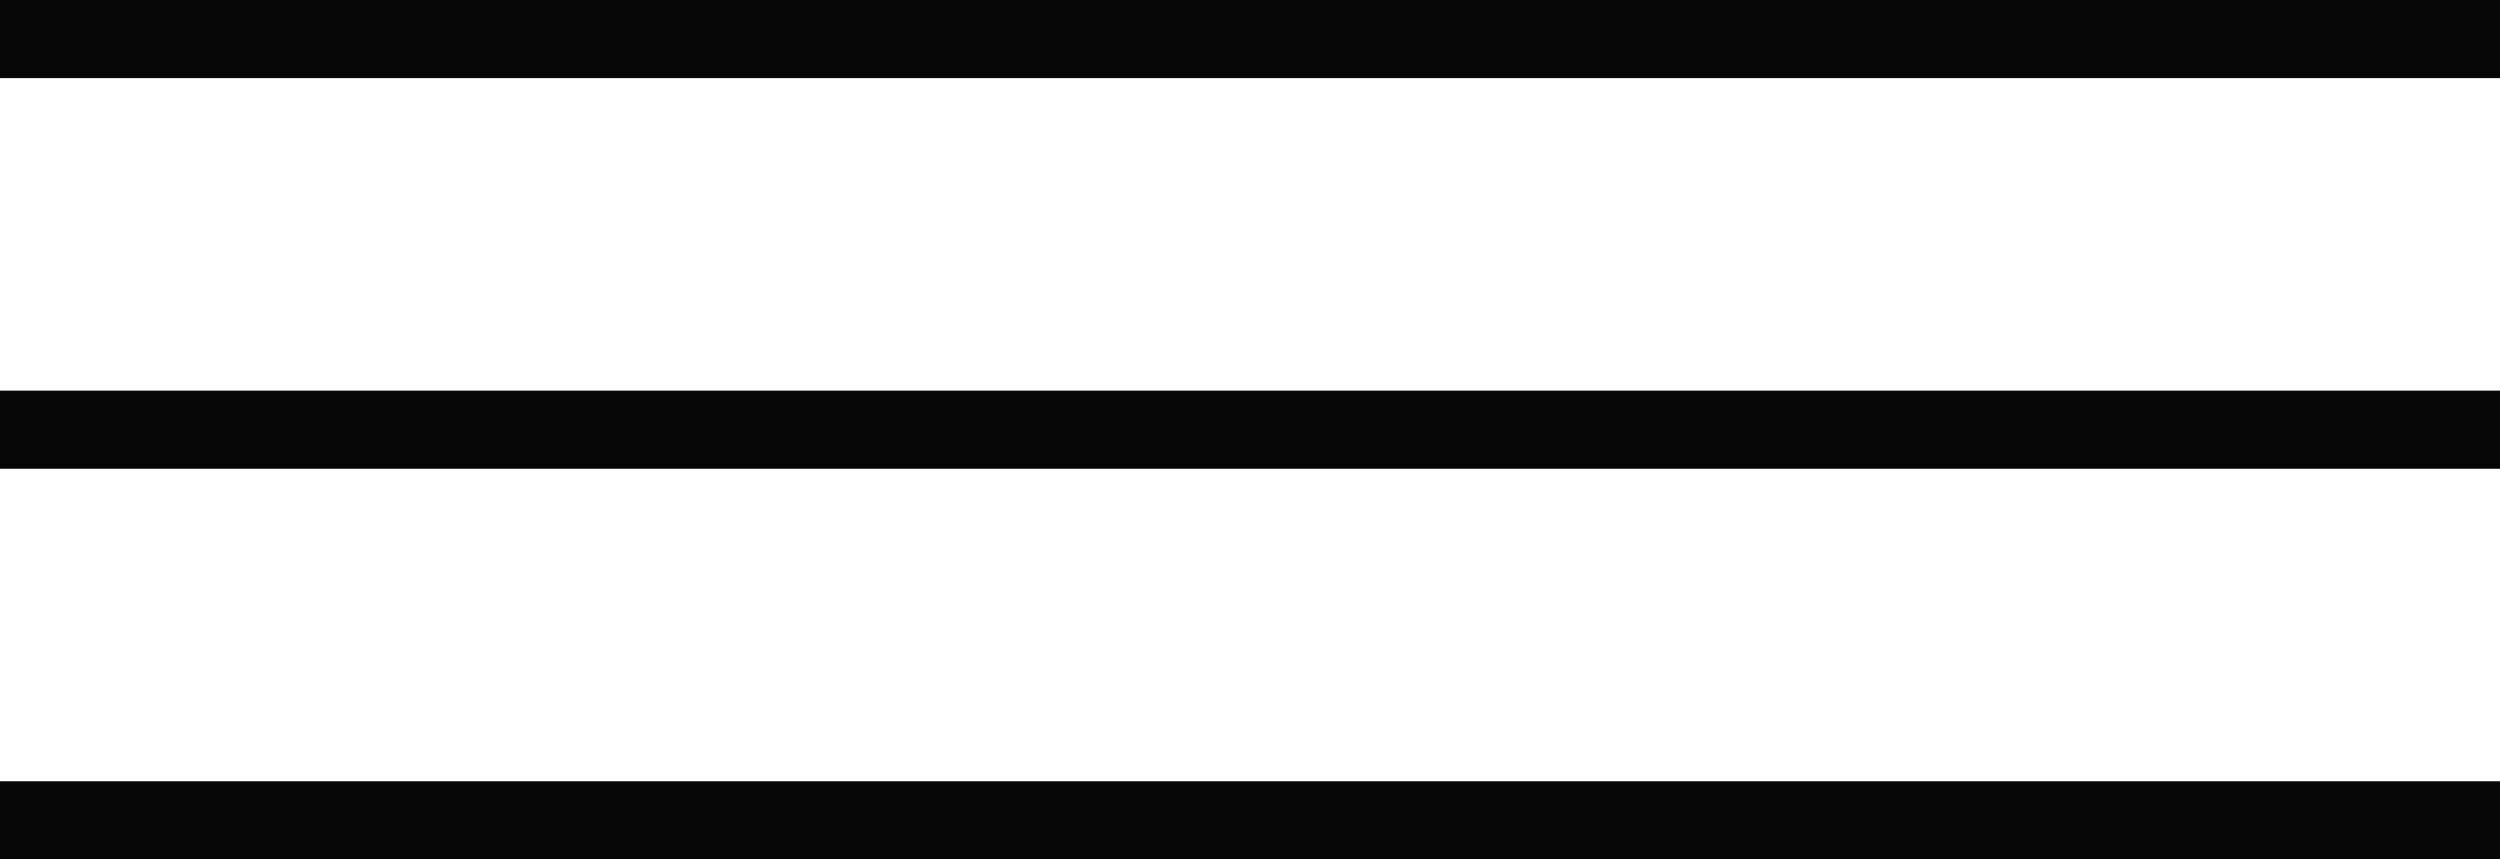 <?xml version="1.0" encoding="UTF-8"?> <svg xmlns="http://www.w3.org/2000/svg" width="32" height="11" viewBox="0 0 32 11" fill="none"> <path fill-rule="evenodd" clip-rule="evenodd" d="M32 1H0V0H32V1ZM32 6H0V5H32V6ZM0 11H32V10H0V11Z" fill="#060606"></path> </svg> 